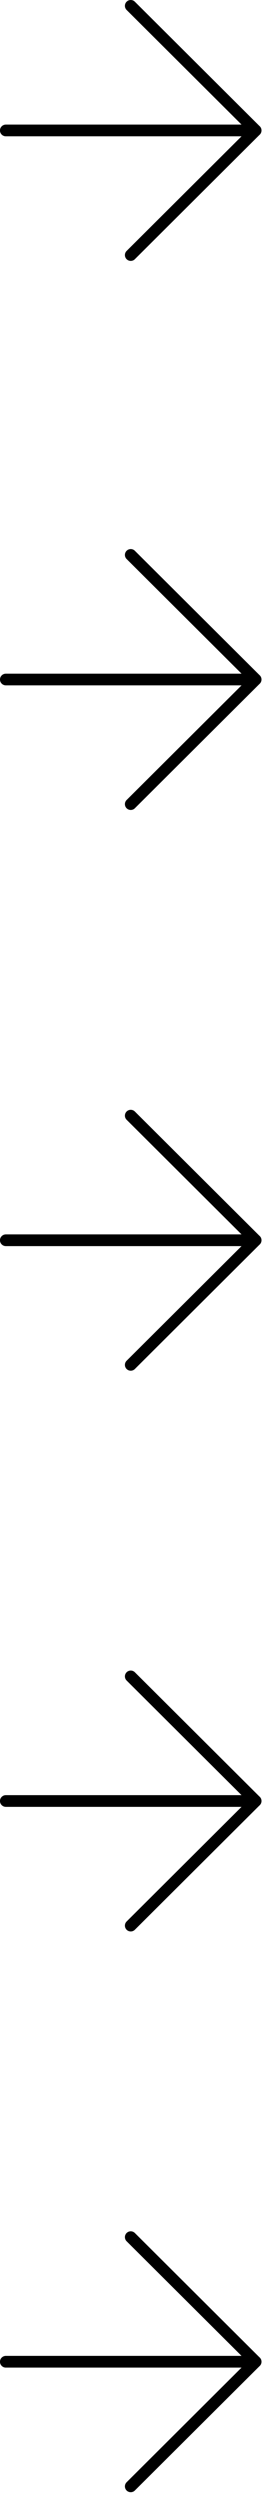 <?xml version="1.0" encoding="UTF-8"?> <svg xmlns="http://www.w3.org/2000/svg" width="23" height="214" viewBox="0 0 23 214" fill="none"><path d="M21.941 11.166L0.5 11.166" stroke="black" stroke-linecap="round"></path><path d="M21.941 11.167L11.22 0.5" stroke="black" stroke-linecap="round"></path><path d="M0.5 11.167L21.271 11.167" stroke="black" stroke-linecap="round"></path><path d="M21.941 11.167L11.22 21.834" stroke="black" stroke-linecap="round"></path><path d="M21.941 58.167L11.22 47.5" stroke="black" stroke-linecap="round"></path><path d="M0.5 58.167H21.271" stroke="black" stroke-linecap="round"></path><path d="M21.941 58.167L11.22 68.834" stroke="black" stroke-linecap="round"></path><path d="M21.941 106.166L0.5 106.166" stroke="black" stroke-linecap="round"></path><path d="M21.941 106.167L11.22 95.5" stroke="black" stroke-linecap="round"></path><path d="M0.5 106.167H21.271" stroke="black" stroke-linecap="round"></path><path d="M21.941 106.167L11.22 116.834" stroke="black" stroke-linecap="round"></path><path d="M21.941 154.166L0.5 154.166" stroke="black" stroke-linecap="round"></path><path d="M21.941 154.167L11.22 143.5" stroke="black" stroke-linecap="round"></path><path d="M0.5 154.167H21.271" stroke="black" stroke-linecap="round"></path><path d="M21.941 154.167L11.22 164.834" stroke="black" stroke-linecap="round"></path><path d="M21.941 202.166L0.5 202.166" stroke="black" stroke-linecap="round"></path><path d="M21.941 202.167L11.22 191.5" stroke="black" stroke-linecap="round"></path><path d="M0.5 202.167H21.271" stroke="black" stroke-linecap="round"></path><path d="M21.941 202.167L11.22 212.834" stroke="black" stroke-linecap="round"></path></svg> 